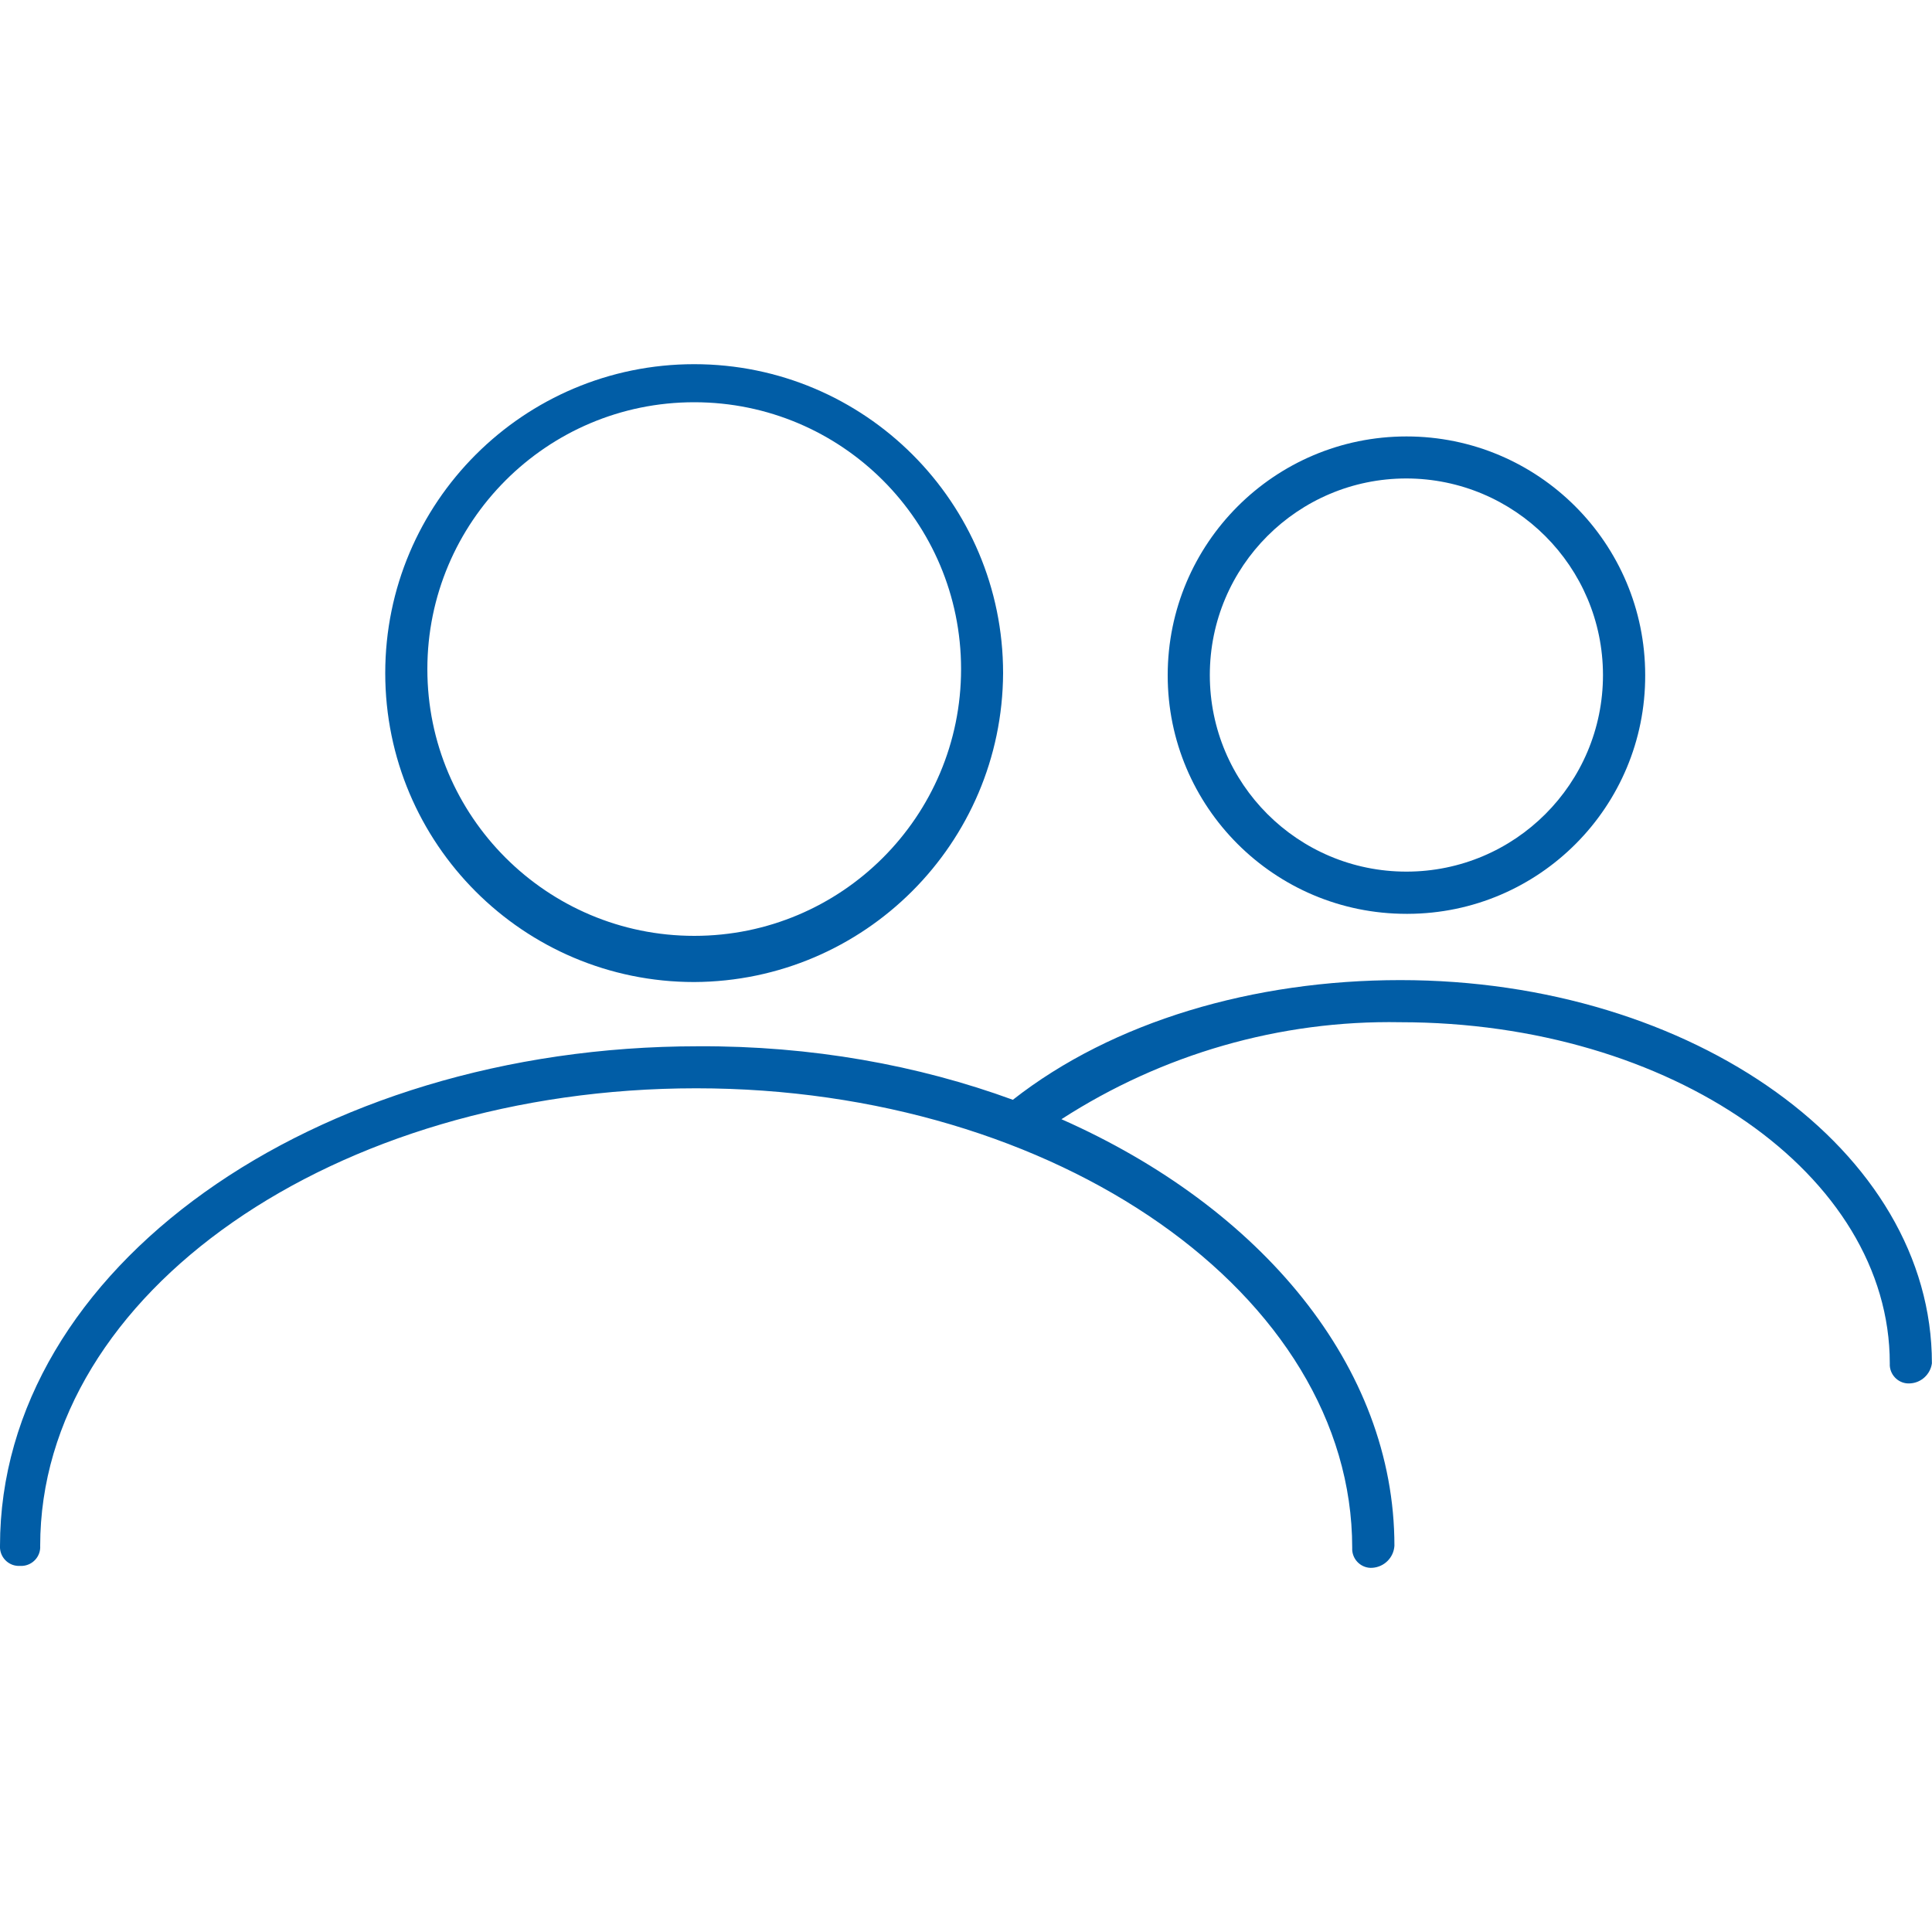 <?xml version="1.0" encoding="utf-8"?>
<!-- Generator: Adobe Illustrator 17.0.0, SVG Export Plug-In . SVG Version: 6.00 Build 0)  -->
<!DOCTYPE svg PUBLIC "-//W3C//DTD SVG 1.1//EN" "http://www.w3.org/Graphics/SVG/1.1/DTD/svg11.dtd">
<svg version="1.1" id="Camada_1" xmlns="http://www.w3.org/2000/svg" xmlns:xlink="http://www.w3.org/1999/xlink" x="0px" y="0px"
	 width="20px" height="20px" viewBox="0 0 20 20" enable-background="new 0 0 20 20" xml:space="preserve">
<g>
	<path fill="#015DA6" d="M7.186,10.166c1.763-0.008,3.19-1.435,3.198-3.198c0-1.766-1.432-3.198-3.198-3.198
		S3.988,5.202,3.988,6.968S5.42,10.166,7.186,10.166z M7.186,4.164c0.001,0,0.002,0,0.003,0c1.525,0.001,2.76,1.237,2.76,2.762
		c0,1.526-1.237,2.762-2.762,2.762S4.424,8.452,4.424,6.927S5.661,4.164,7.186,4.164z"/>
	<path fill="#015DA6" d="M14.559,9.46c0.005,0,0.01,0,0.015,0c1.361-0.004,2.461-1.111,2.457-2.471c0,0,0,0,0,0
		c0-1.365-1.107-2.471-2.471-2.471c-1.365,0-2.472,1.107-2.472,2.472C12.087,8.354,13.194,9.46,14.559,9.46z M14.559,4.953
		c1.123,0.002,2.034,0.912,2.035,2.035c0,1.124-0.911,2.035-2.035,2.035c-1.124,0-2.035-0.911-2.035-2.035
		S13.435,4.953,14.559,4.953z"/>
	<path fill="#015DA6" d="M14.496,10.146c-1.518,0-2.975,0.427-4.011,1.239c-0.98-0.359-2.087-0.56-3.258-0.554
		C3.24,10.831,0,13.136,0,16.002c0,0.008,0,0.016,0,0.024c0.007,0.108,0.1,0.191,0.208,0.184c0.008,0,0.016,0,0.024,0
		c0.108-0.007,0.191-0.1,0.184-0.208c0-2.618,3.053-4.736,6.791-4.736c3.738,0,6.791,2.139,6.791,4.756c0,0.008,0,0.016,0,0.024
		c0.007,0.108,0.1,0.191,0.208,0.184c0.123-0.008,0.221-0.105,0.229-0.228c0-1.858-1.383-3.503-3.447-4.416
		c1.043-0.673,2.262-1.027,3.508-1.004c2.804,0,5.067,1.578,5.067,3.531c0,0.008,0,0.016,0,0.024c0.007,0.108,0.1,0.191,0.208,0.184
		c0.116-0.005,0.212-0.093,0.228-0.208C20,11.912,17.528,10.146,14.496,10.146z"/>
</g>
</svg>
